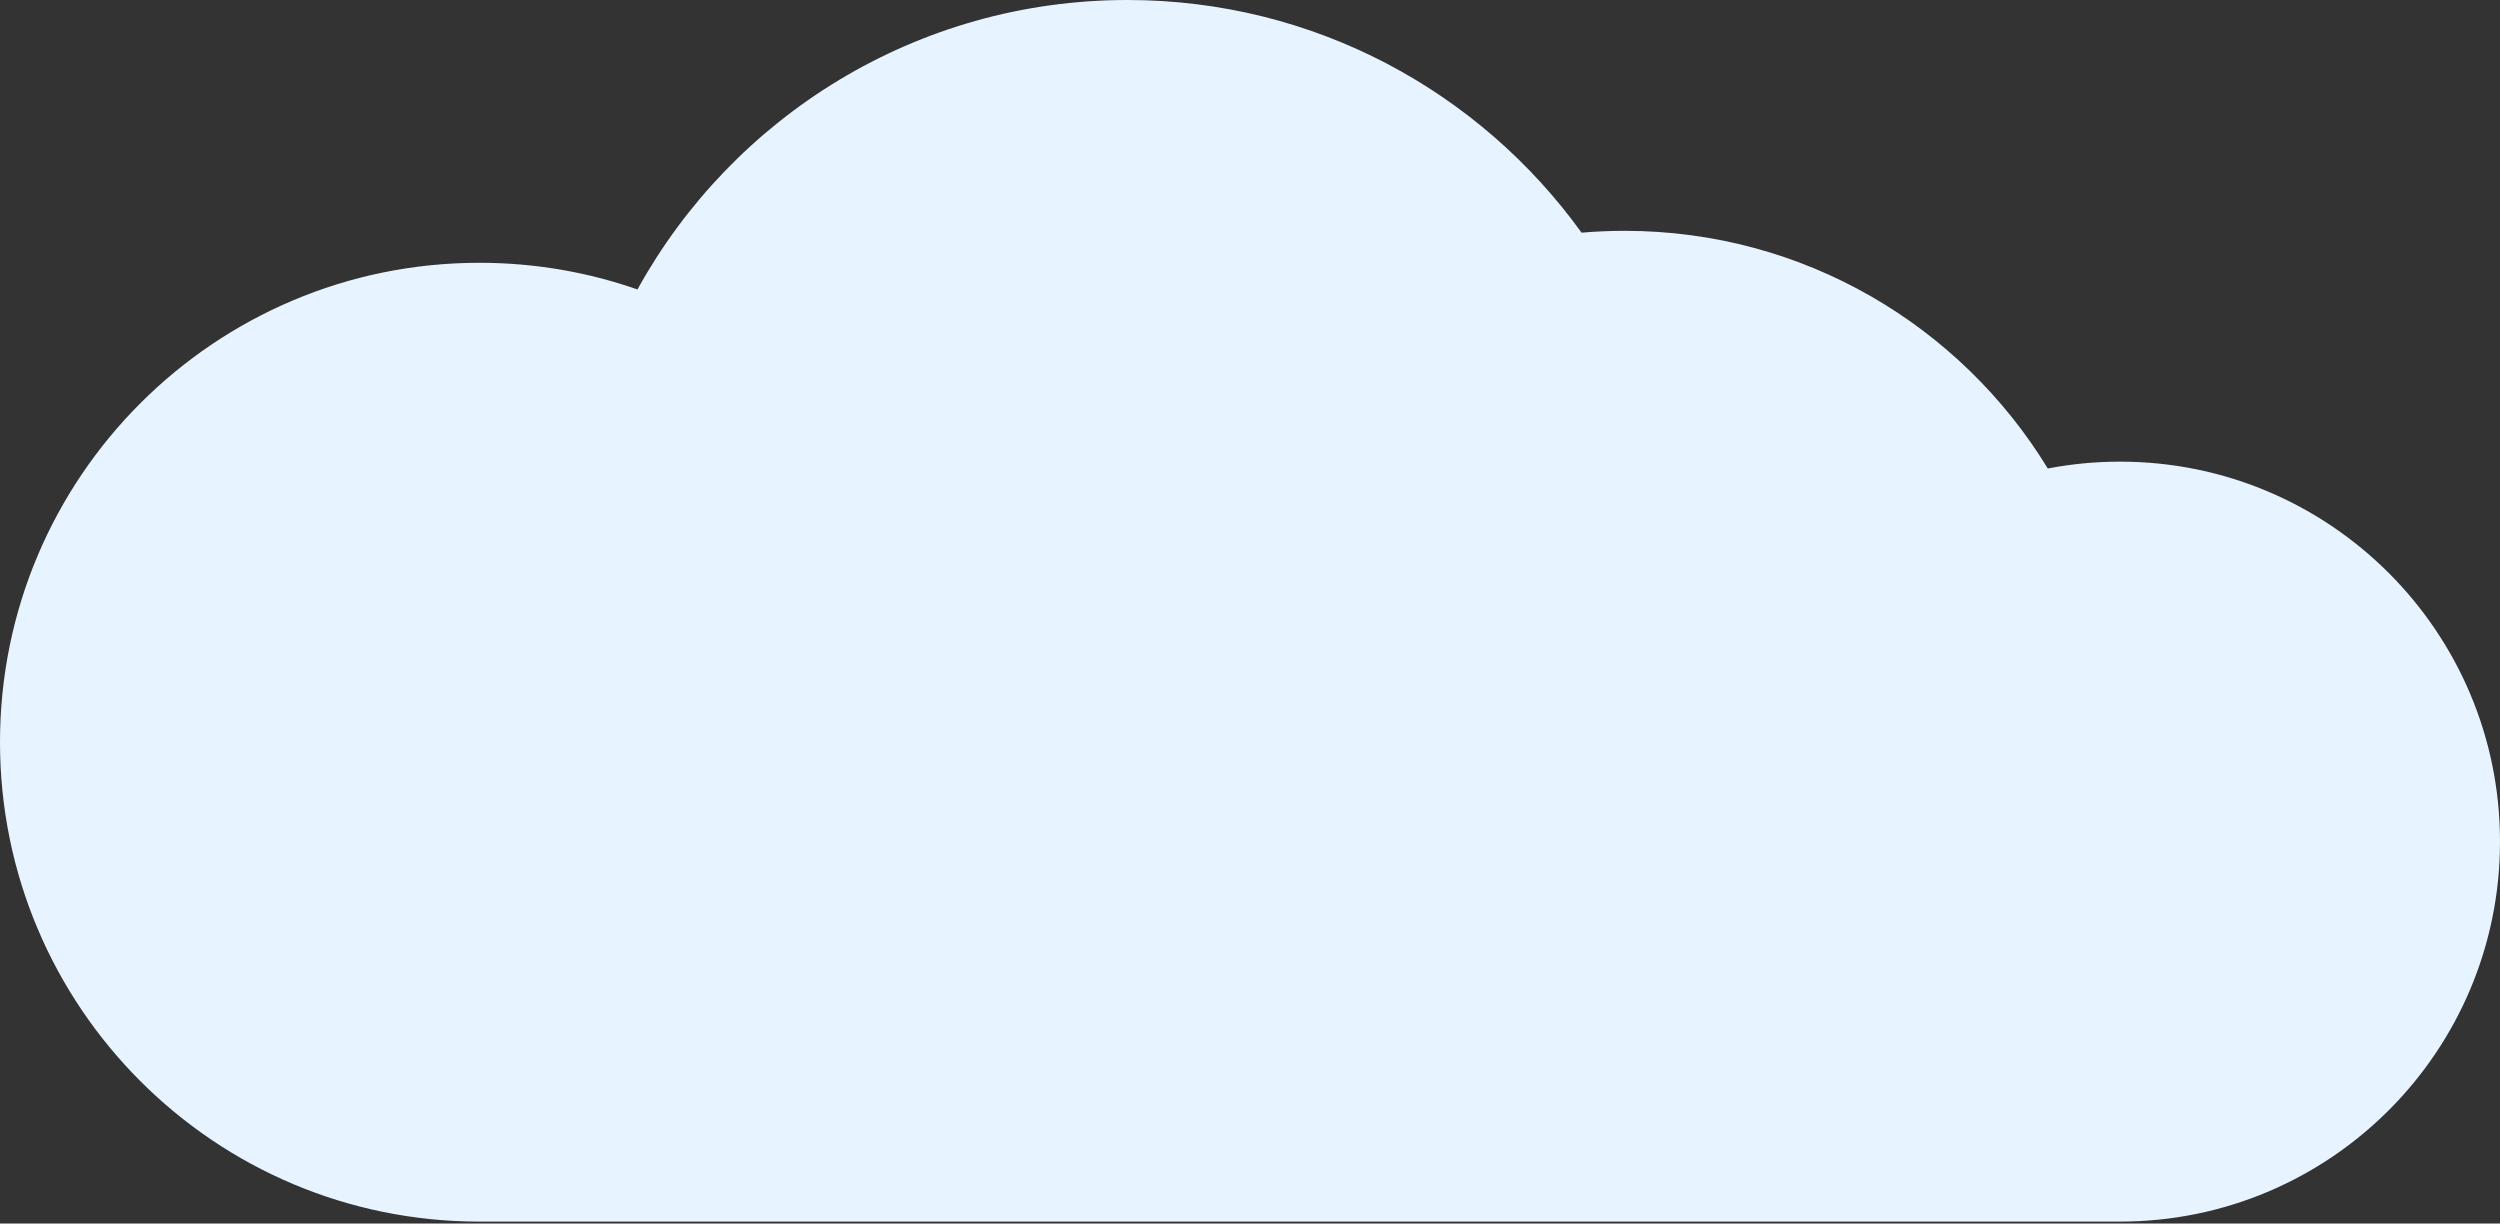 <?xml version="1.0" encoding="UTF-8"?>
<svg xmlns="http://www.w3.org/2000/svg" width="378" height="185" viewBox="0 0 378 185" fill="none">
  <rect x="0" y="0" width="378" height="185" fill="#333333" stroke="none"/>
  <path fill-rule="evenodd" clip-rule="evenodd" d="M170.477 0C198.747 0 223.778 13.872 239.132 35.181C241.279 34.996 243.452 34.901 245.647 34.901C272.742 34.901 296.476 49.287 309.628 70.837C313.164 70.157 316.814 69.801 320.548 69.801C352.278 69.801 378 95.523 378 127.253C378 158.982 352.279 184.704 320.549 184.705V184.706H72.486V184.706H72.486C32.453 184.706 0 152.252 0 112.22C0 72.187 32.453 39.734 72.486 39.734C80.86 39.734 88.902 41.154 96.385 43.766C110.785 17.674 138.567 0 170.477 0Z" fill="#E7F4FF"></path>
</svg>
